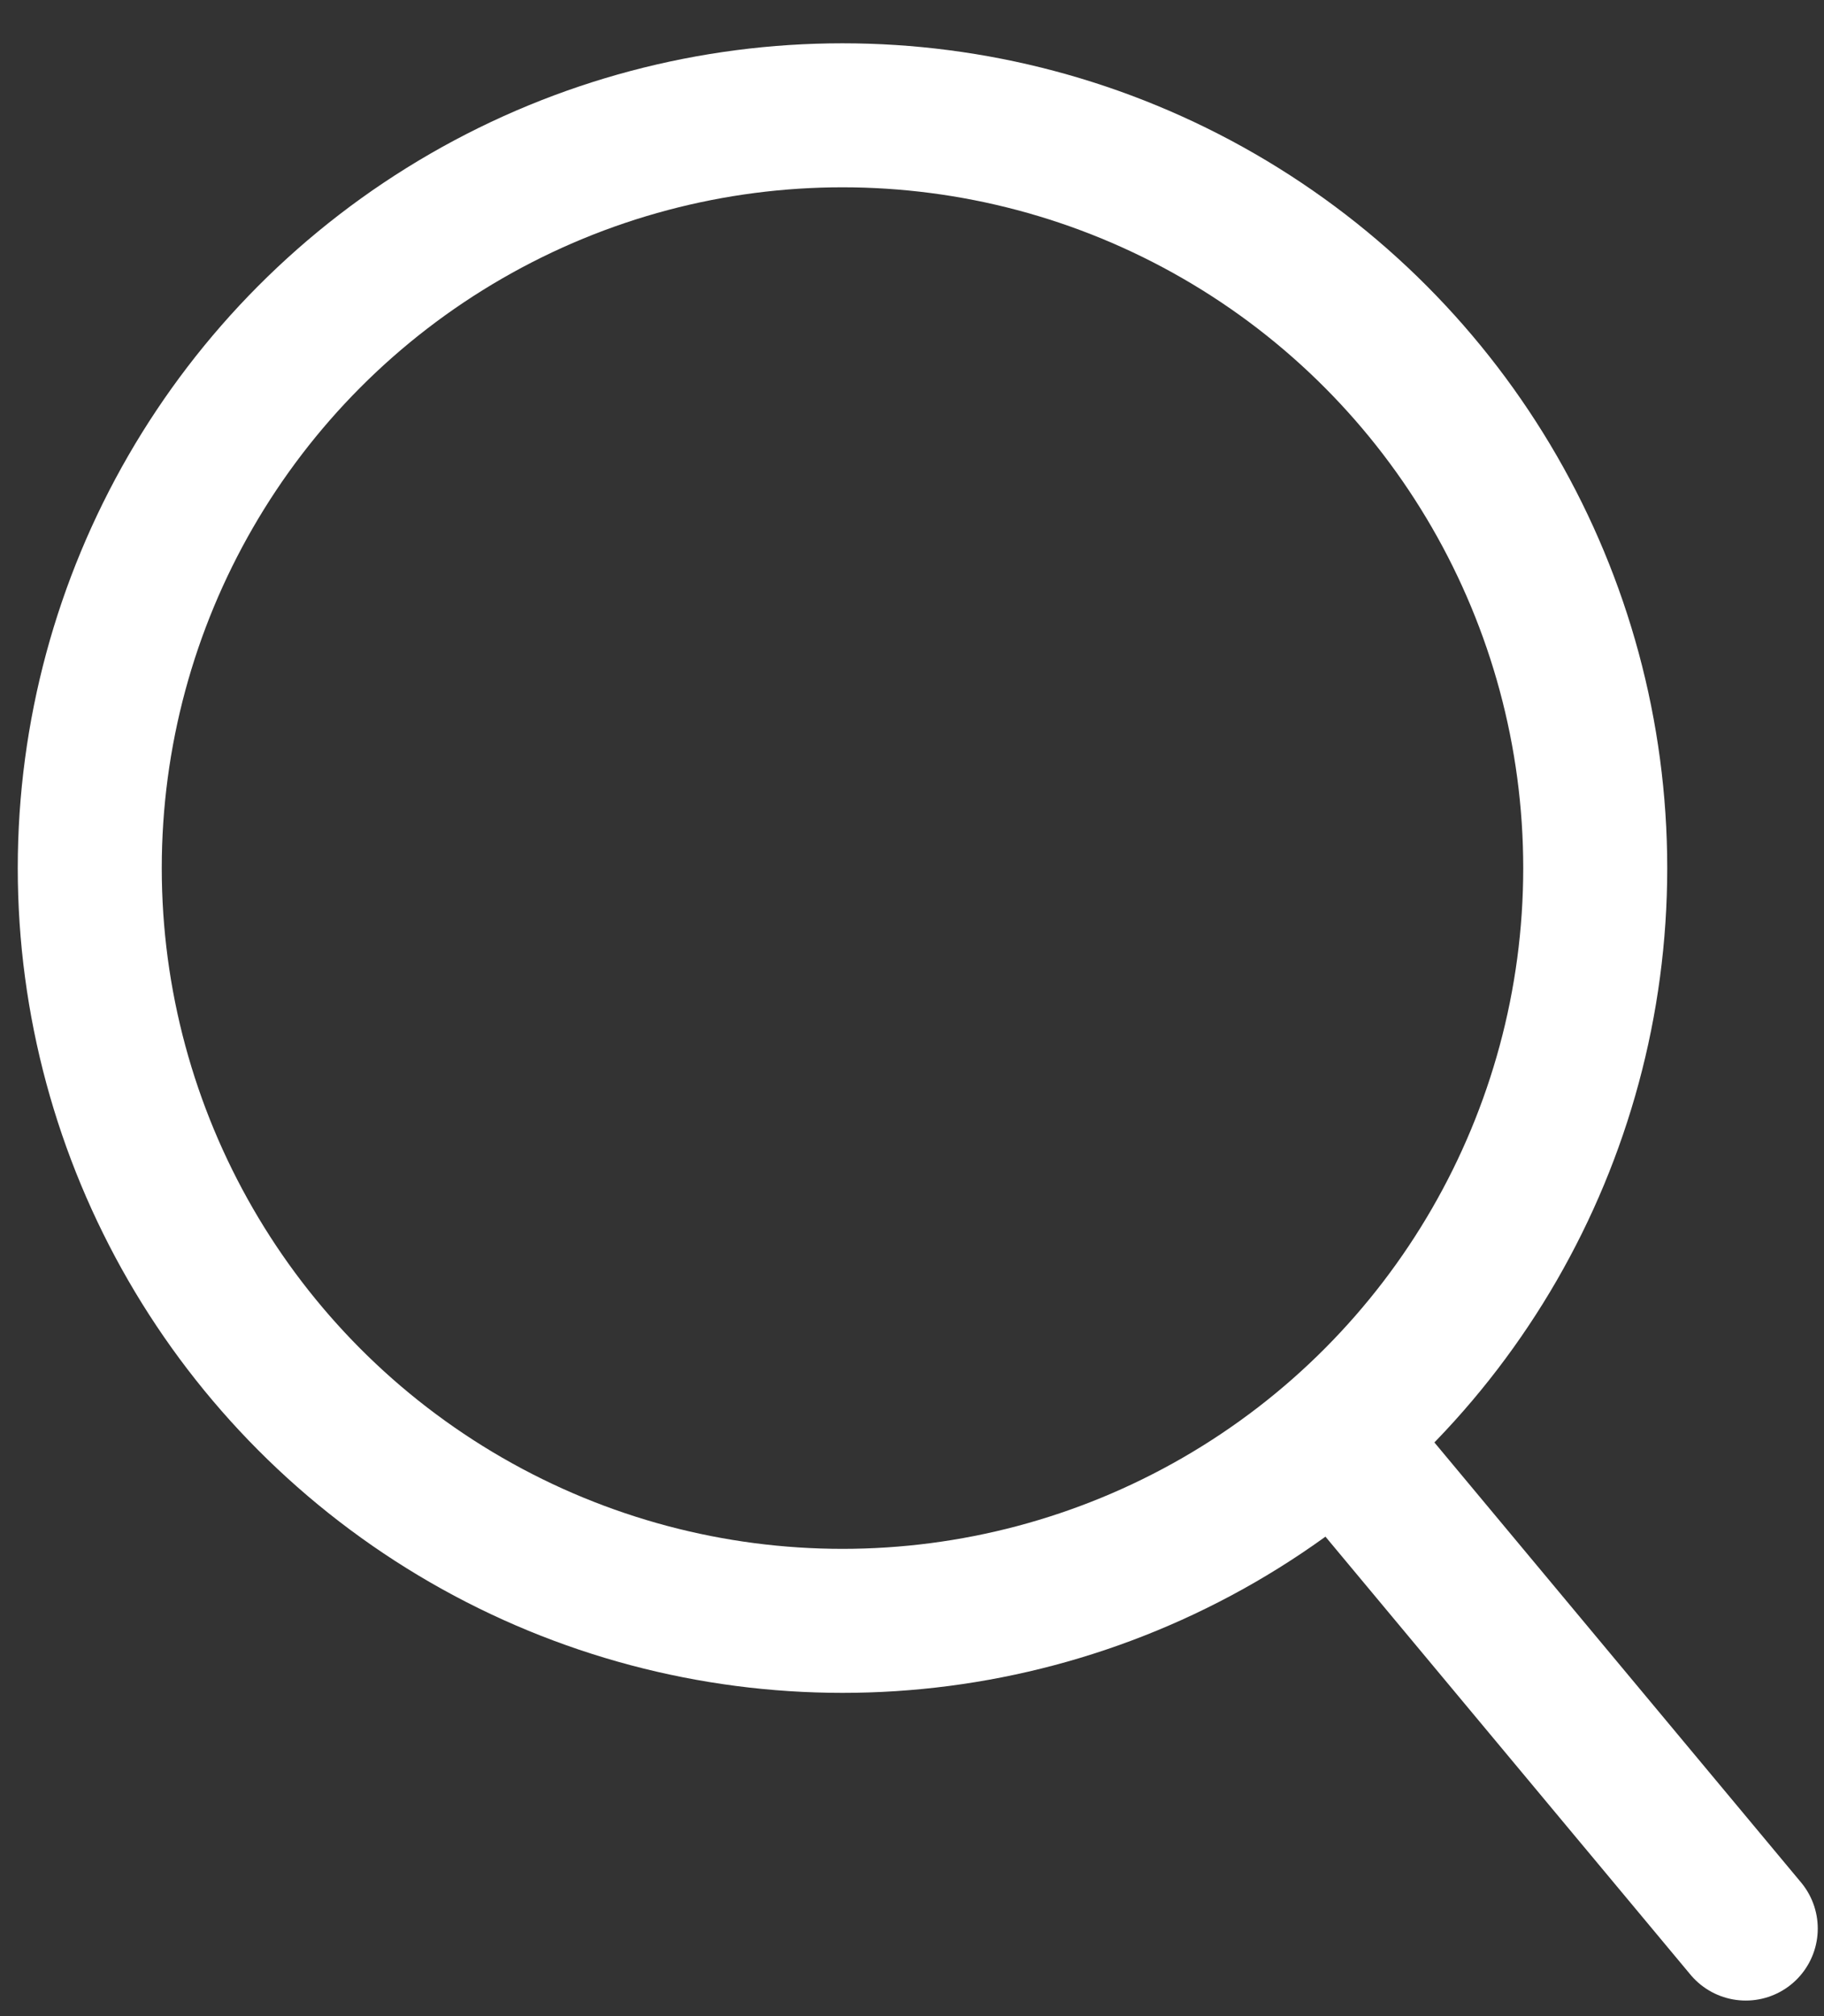 <svg width="19" height="21" viewBox="0 0 19 21" fill="none" xmlns="http://www.w3.org/2000/svg">
<rect x="0" y="0" width="19" height="21" fill="#333333" stroke="none"/>
<circle cx="8.776" cy="9.042" r="7.841" stroke="#FFF" stroke-width="1.5"/>
<path d="M14.094 15.179L18.185 20.088" stroke="#FFF" stroke-width="1.5" stroke-linecap="round" stroke-linejoin="round"/>
</svg>